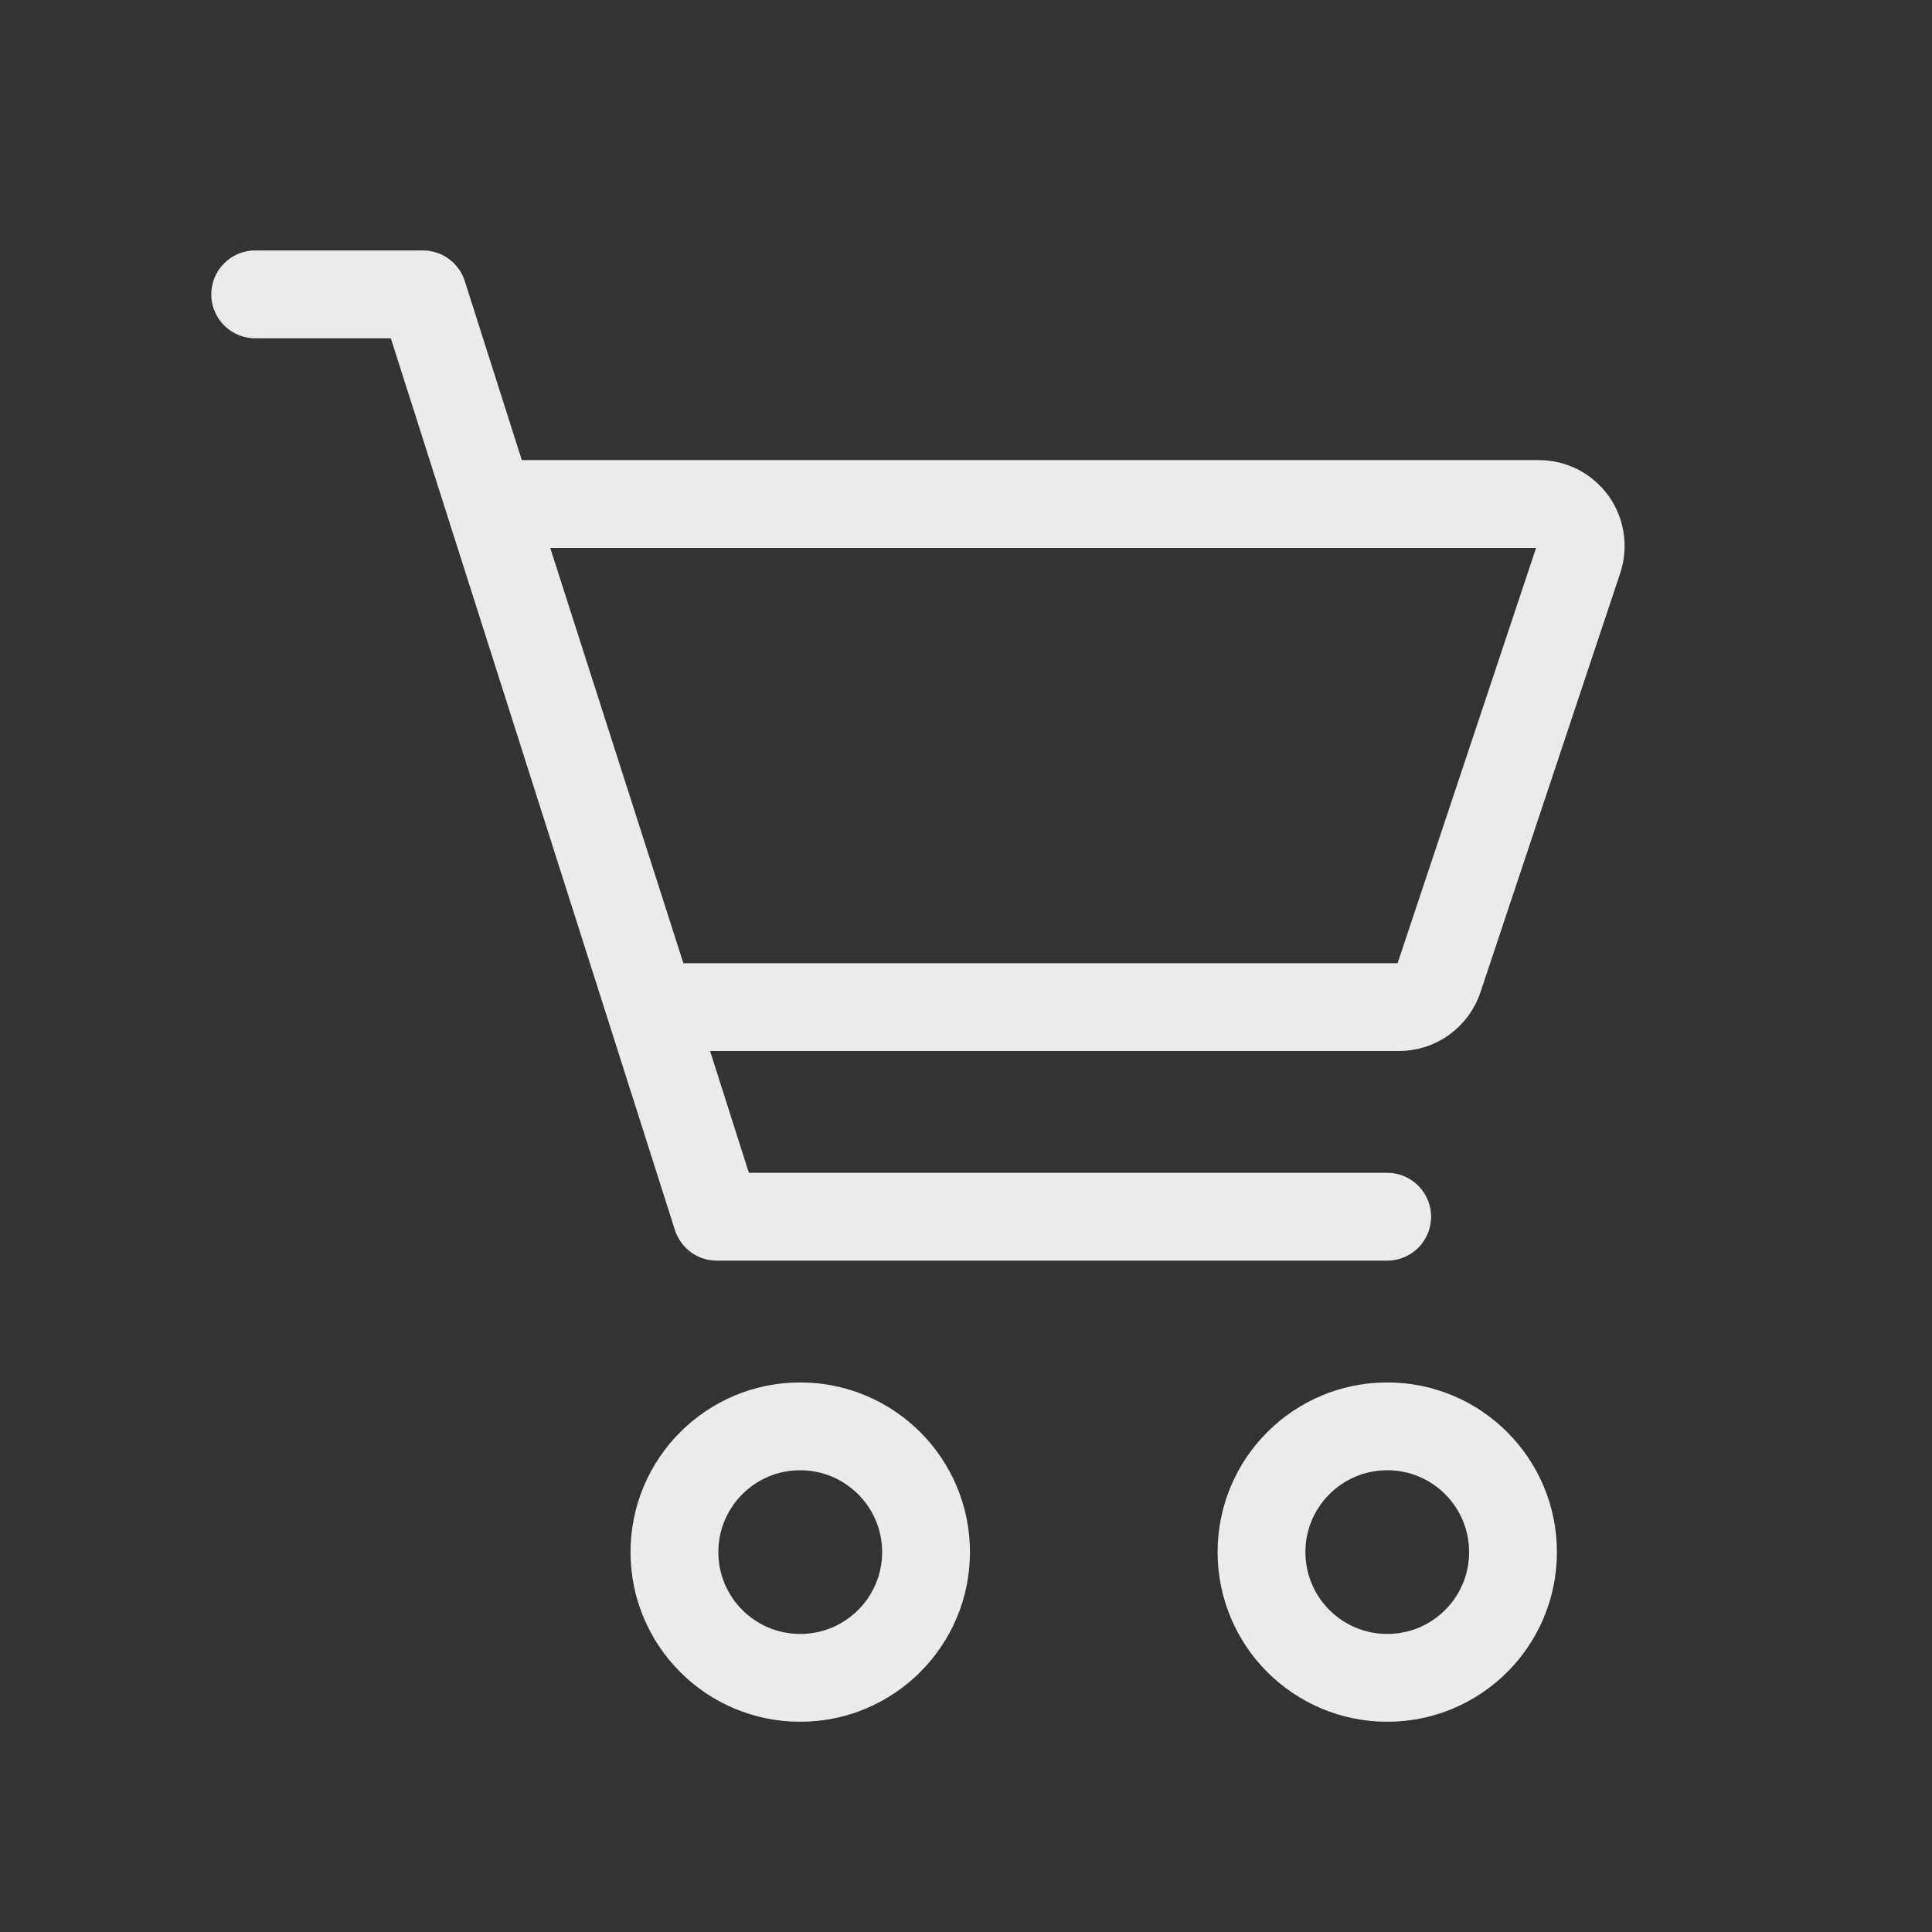 <svg width="22" height="22" viewBox="0 0 22 22" fill="none" xmlns="http://www.w3.org/2000/svg">
<rect x="0" y="0" width="22" height="22" fill="#333333" stroke="none"/>
<g opacity="0.9">
<path d="M9.112 19.106C9.903 19.106 10.545 18.465 10.545 17.674C10.545 16.883 9.903 16.242 9.112 16.242C8.321 16.242 7.68 16.883 7.68 17.674C7.68 18.465 8.321 19.106 9.112 19.106Z" stroke="white"/>
<path d="M15.797 19.106C16.588 19.106 17.229 18.465 17.229 17.674C17.229 16.883 16.588 16.242 15.797 16.242C15.006 16.242 14.365 16.883 14.365 17.674C14.365 18.465 15.006 19.106 15.797 19.106Z" stroke="white"/>
<path d="M2.906 3.352H4.816L8.162 13.855H15.796" stroke="white" stroke-linecap="round" stroke-linejoin="round"/>
<path d="M7.417 11.468L5.58 5.739H17.522C17.598 5.739 17.672 5.757 17.74 5.791C17.807 5.826 17.865 5.876 17.91 5.937C17.954 5.998 17.983 6.069 17.994 6.144C18.006 6.219 17.999 6.295 17.976 6.367L16.384 11.141C16.352 11.236 16.291 11.319 16.21 11.378C16.129 11.436 16.031 11.468 15.931 11.468H7.417Z" stroke="white" stroke-linecap="round" stroke-linejoin="round"/>
</g>
</svg>
